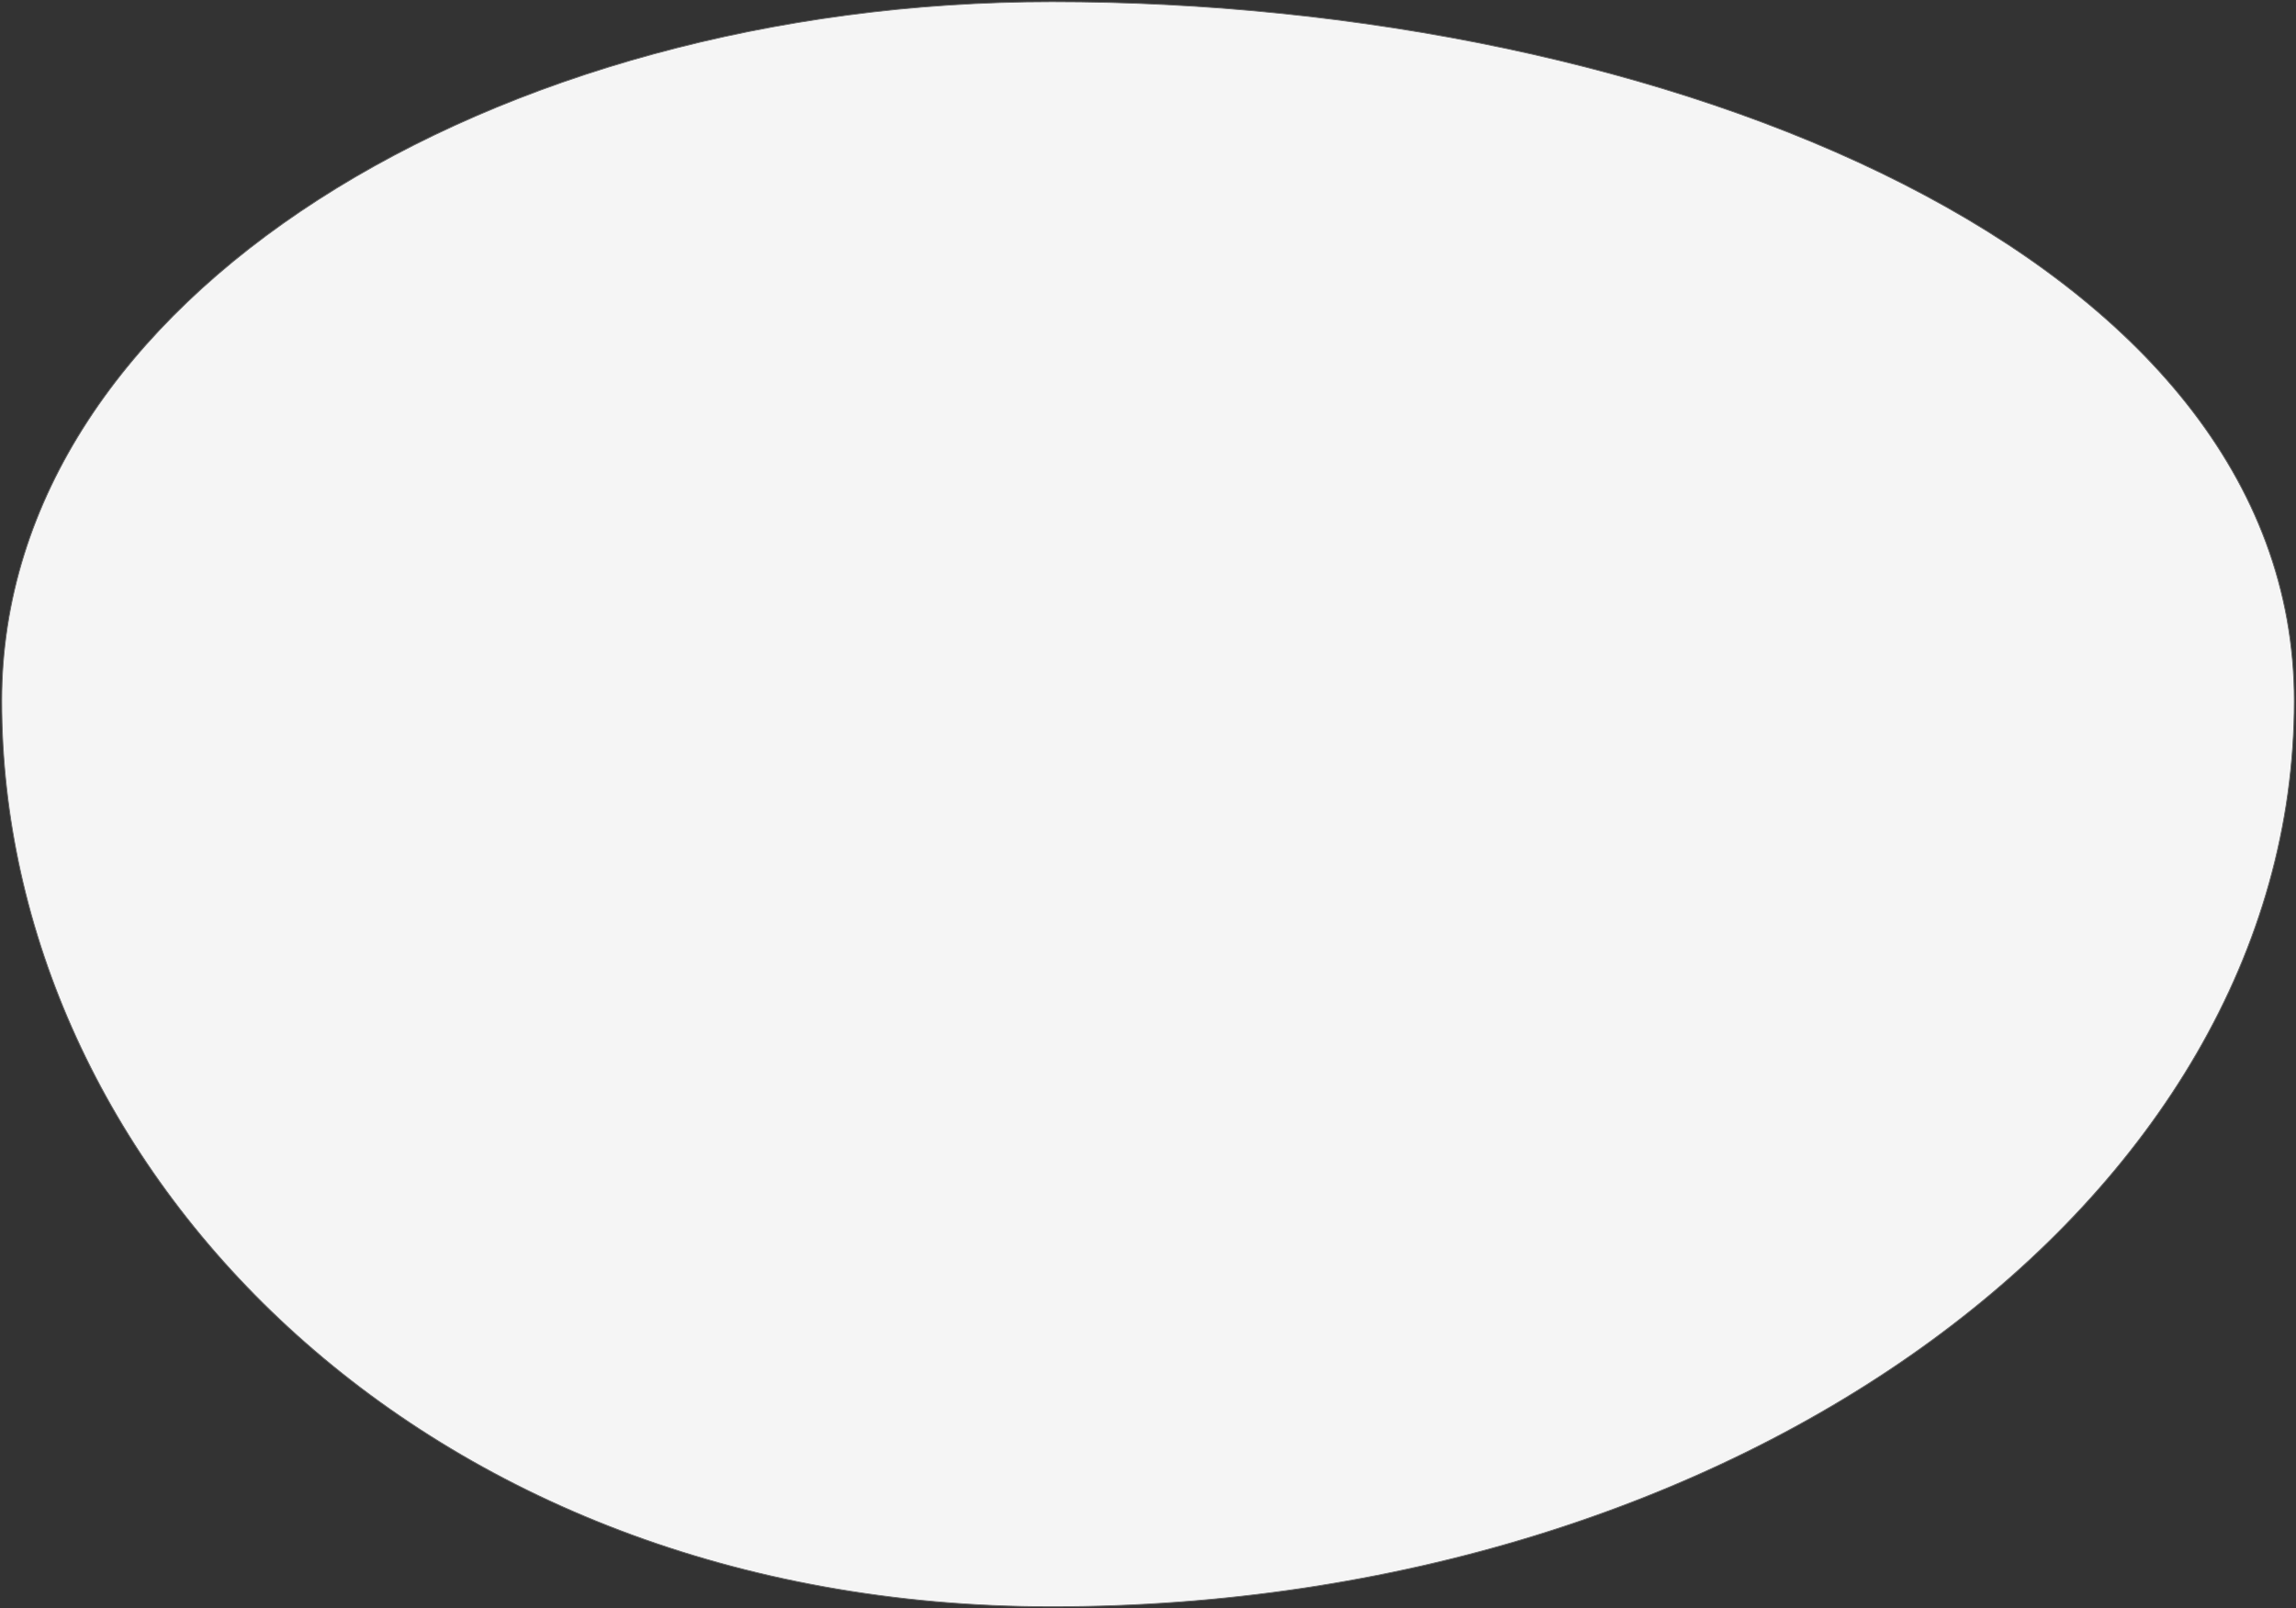 <?xml version="1.0" encoding="UTF-8"?> <svg xmlns="http://www.w3.org/2000/svg" width="2672" height="1872" viewBox="0 0 2672 1872" fill="none"><rect x="0" y="0" width="2672" height="1872" fill="#333333" stroke="none"/> <path fill-rule="evenodd" clip-rule="evenodd" d="M1224.05 2C1937.58 2 2670 295.922 2670 815.807C2670 1397.84 2022.87 1870 1224.05 1870C484.44 1870 2 1354.69 2 815.807C2 344.729 577.504 2 1224.05 2Z" fill="white" fill-opacity="0.95" stroke="#656565"></path> </svg> 